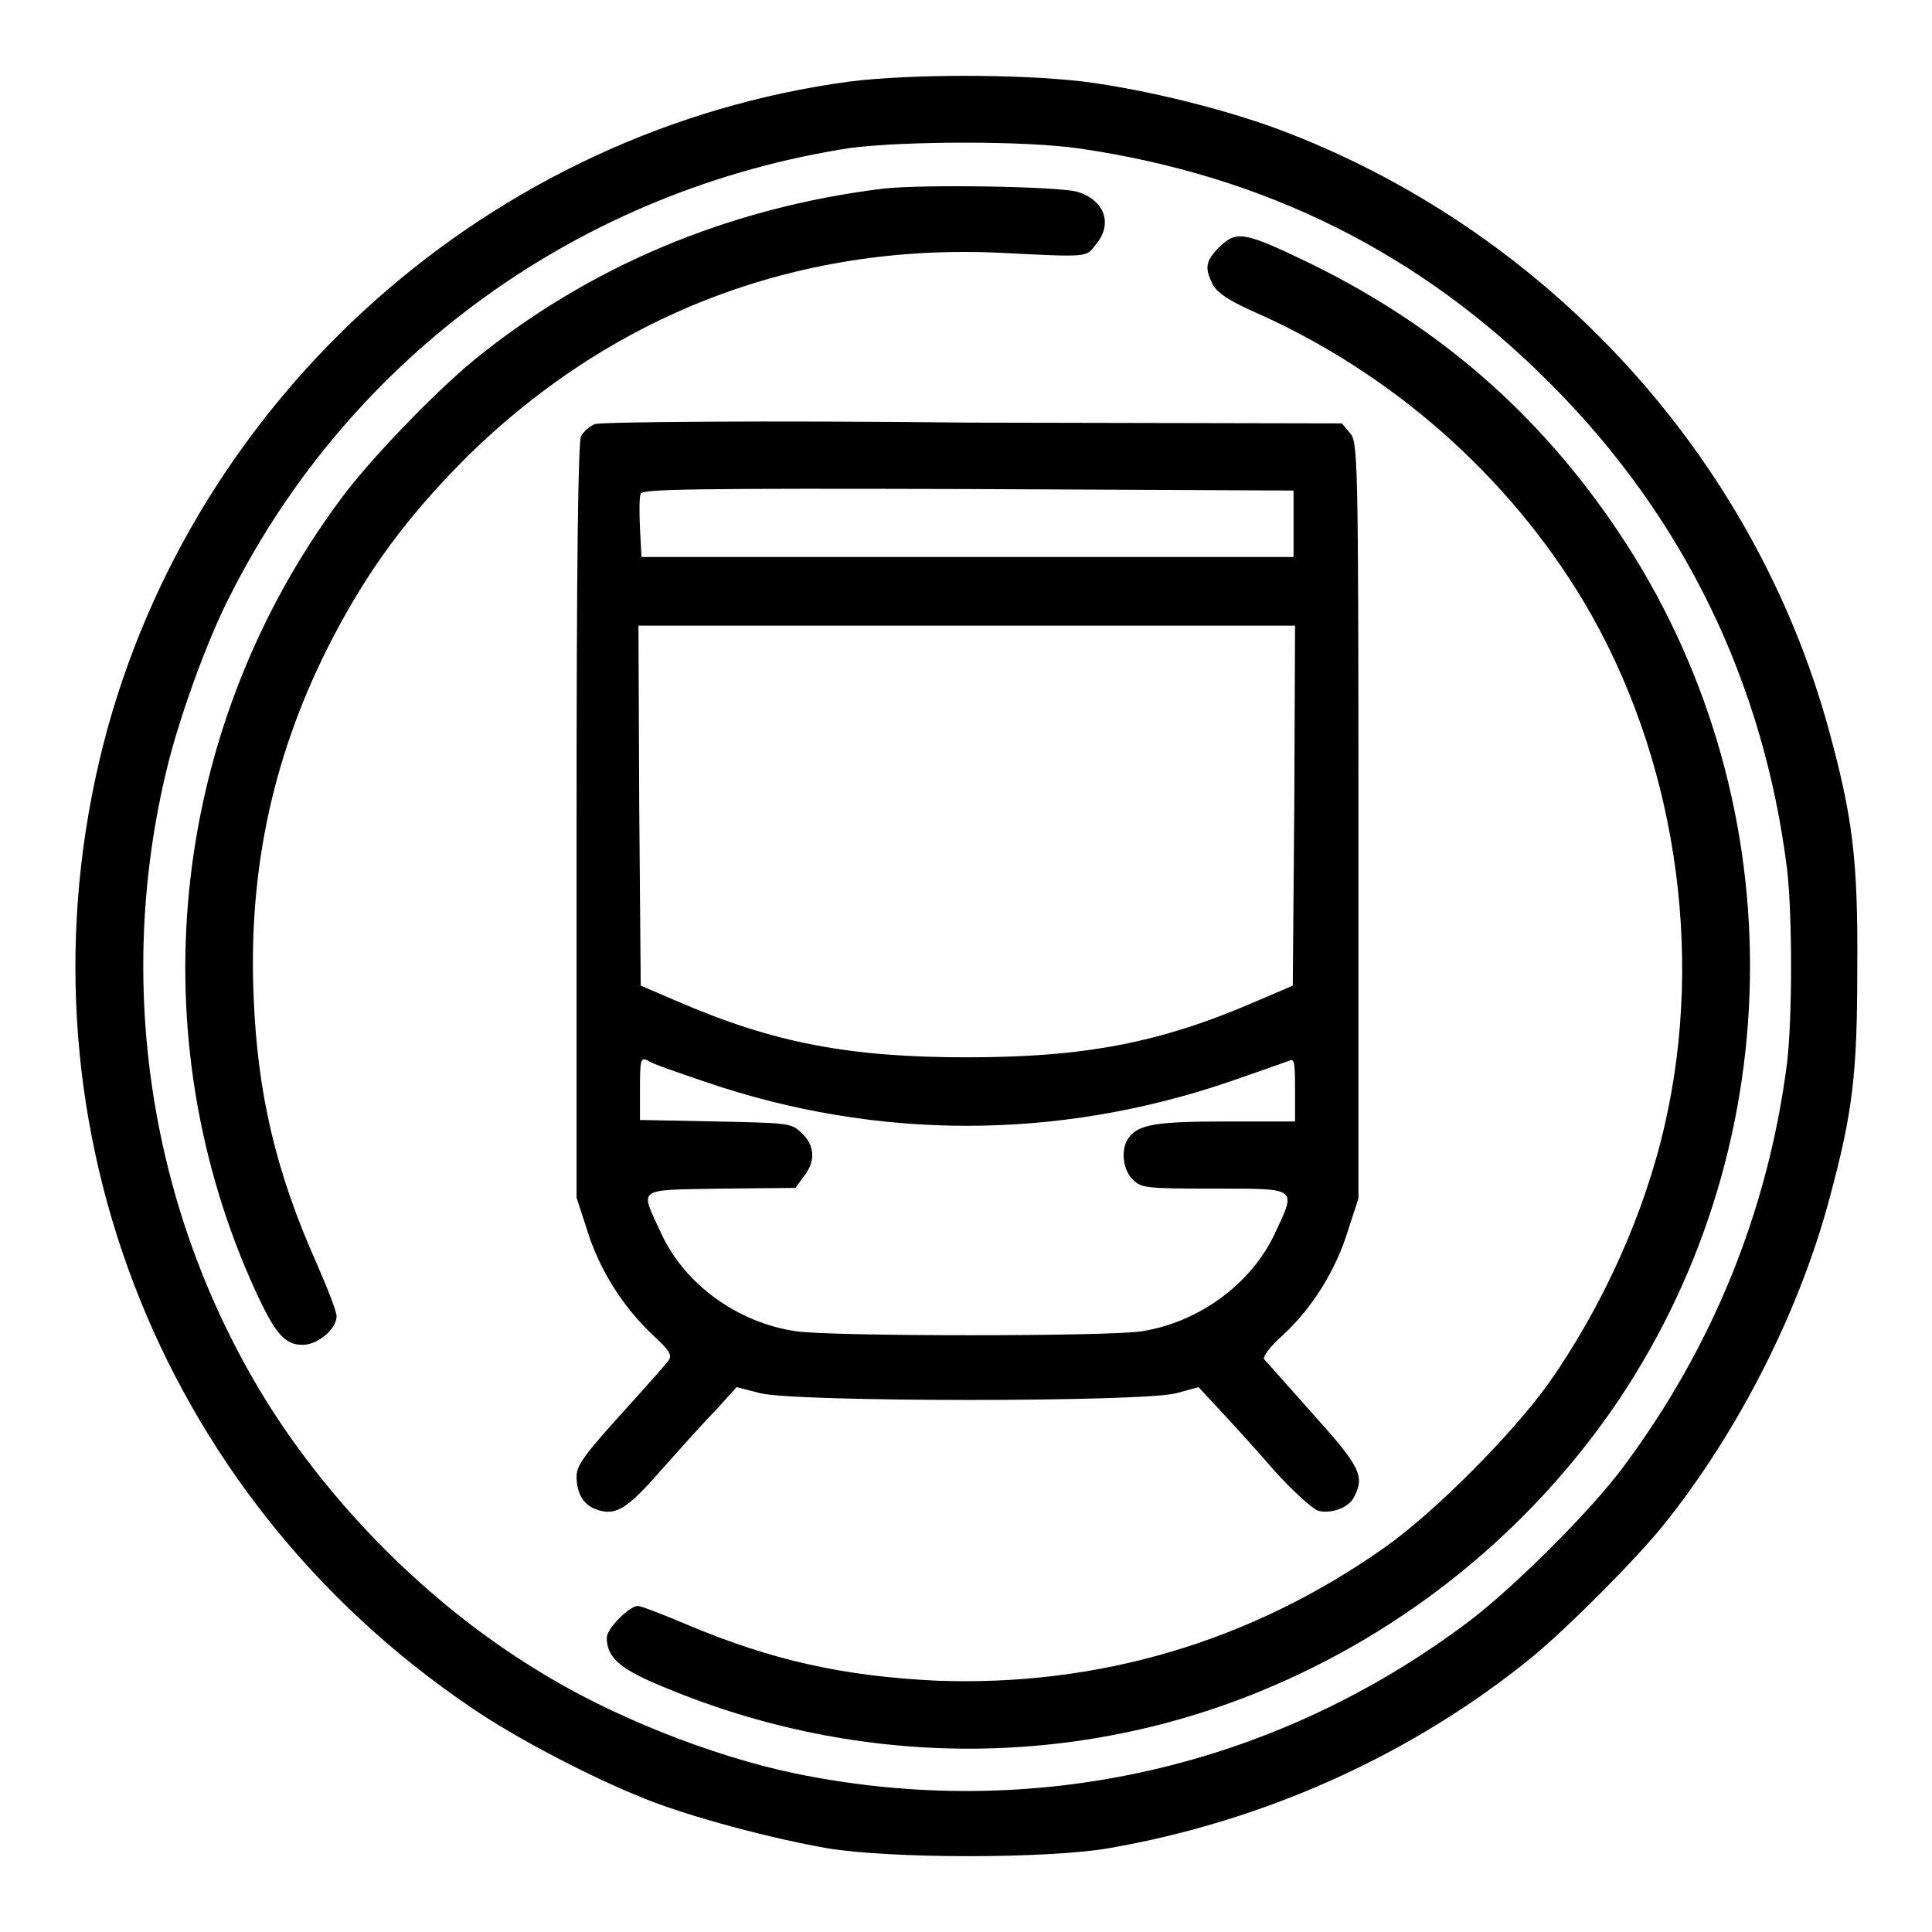 <?xml version="1.0" encoding="utf-8"?>
<!-- Svg Vector Icons : http://www.onlinewebfonts.com/icon -->
<!DOCTYPE svg PUBLIC "-//W3C//DTD SVG 1.1//EN" "http://www.w3.org/Graphics/SVG/1.1/DTD/svg11.dtd">
<svg version="1.1" xmlns="http://www.w3.org/2000/svg" xmlns:xlink="http://www.w3.org/1999/xlink" x="0px" y="0px" viewBox="0 0 256 256" enable-background="new 0 0 256 256" xml:space="preserve">
<g><g><g><path fill="#000000" d="M112.6,10.8c-47.5,6.4-87,41.5-98.9,87.8C1.3,147.4,20.6,198,62.5,226.3c5.8,4,16.2,9.4,23.1,12.1c6,2.4,16.6,5.2,24,6.5c8.4,1.4,29.2,1.4,37.3,0c20.8-3.6,40.4-12.5,56.2-25.4c4.6-3.8,13.7-12.9,17.3-17.4c9.9-12.3,18.1-28.4,22.1-43.6c3-11.2,3.6-16.2,3.6-30.2c0.1-14.4-0.6-20-3.8-31.7c-9.8-35.7-36.6-65.3-71.4-78.9c-7.6-3-18.8-5.8-27.4-6.9C134.9,9.8,120.7,9.8,112.6,10.8z M143.2,19.7c24.4,3.6,45,13.8,62.2,31.1c17.7,17.7,28.3,39.6,31.4,64.4c0.7,6.1,0.7,19.6,0,25.6c-2.5,19.6-9.9,37.8-21.8,53.7c-4.4,5.9-14.5,15.9-20.3,20.3c-25.7,19.4-57.7,26.7-89.3,20.2c-11.1-2.3-24.7-7.7-34.4-13.8c-14.2-8.7-27.1-21.7-35.8-35.7c-15.3-24.8-20.1-55.2-13-84c1.6-6.5,5.2-16.6,8.3-22.6c16.1-31.9,46.5-53.8,82.2-59.3C119.9,18.7,135.7,18.6,143.2,19.7z"/><path fill="#000000" d="M117,25C96.6,27.5,78,35.3,62.7,47.8C57.5,52.1,48.9,61,45.1,66.2c-22.2,29.9-26.8,69.4-11.9,103.4c3.1,7,4.4,8.6,6.9,8.6c2,0,4.5-2.1,4.5-3.8c0-0.6-1.2-3.7-2.6-6.9c-5.5-12.3-7.9-22.7-8.4-35.6c-0.7-17,2.7-32.4,10.5-47.4c4.7-9,9.8-15.9,17.2-23.4c19.3-19.3,44.1-28.9,71.3-27.6c11.8,0.6,11.3,0.6,12.6-1.1c2.3-2.7,1.2-5.9-2.5-7C140.1,24.7,122.3,24.4,117,25z"/><path fill="#000000" d="M161.6,32.7c-1.9,1.9-2,2.8-0.9,5c0.6,1.1,2.1,2.1,5.2,3.5c18.3,8,33.9,21.7,44,38.6c12,20.2,16,46.1,10.7,69.2c-2.7,11.9-8.3,24.2-15.4,34.3c-4.8,6.7-15.1,17.1-21.8,21.8c-17.6,12.4-37.8,18.4-59.3,17.6c-12.4-0.6-21.8-2.7-33-7.4c-3.1-1.3-6.1-2.5-6.6-2.5c-1.1,0-4.1,3-4.1,4.2c0,2.5,1.6,4,6.5,6.1c25.8,11.1,54.5,11.5,80.1,1c19.3-7.9,35.9-21.4,47.5-38.6c23.2-34.7,23.2-80.4-0.1-115.1c-10.4-15.5-23.7-27.1-40.6-35.4C164.9,30.7,163.9,30.5,161.6,32.7z"/><path fill="#000000" d="M78.8,56.2c-0.7,0.3-1.5,1-1.8,1.6c-0.4,0.7-0.6,16.8-0.6,51v49.9l1.4,4.3c1.6,5.2,4.7,10.1,8.6,13.8c2.5,2.3,2.7,2.8,2.1,3.6c-0.4,0.5-3.3,3.8-6.4,7.2c-4.6,5.1-5.7,6.6-5.7,8c0,2.3,0.9,3.8,2.6,4.4c2.5,0.9,4,0.1,8.6-5.2c2.5-2.8,5.8-6.5,7.3-8l2.7-3l3.1,0.8c4.7,1.2,51,1.2,55.2,0l2.9-0.8l2.7,2.9c1.5,1.6,4.8,5.2,7.3,8.1c2.5,2.8,5.2,5.2,5.9,5.4c1.7,0.4,4-0.4,4.7-1.8c1.5-2.8,0.8-4.1-5.4-11c-3.3-3.7-6.2-7-6.5-7.3c-0.2-0.3,0.8-1.7,2.5-3.2c3.9-3.6,7-8.6,8.6-13.8l1.4-4.3v-50c0-48.5-0.1-50.2-1.1-51.4l-1.1-1.3l-49-0.1C101.4,55.7,79.4,55.9,78.8,56.2z M171.4,69.3v4.5h-43.2H85l-0.2-3.8c-0.1-2.1-0.1-4.2,0.1-4.6c0.3-0.6,7.5-0.7,43.4-0.6l43.1,0.2L171.4,69.3L171.4,69.3z M171.5,106.7l-0.2,23.9l-4.9,2.1c-12.7,5.5-22.7,7.4-38.3,7.4c-15.5,0-25.6-1.9-38.3-7.4l-4.9-2.1l-0.2-23.9l-0.1-23.8h43.5h43.5L171.5,106.7z M93.6,143.4c22.6,7.7,46.4,7.7,69.1,0c3.8-1.3,7.4-2.6,8-2.8c0.8-0.4,0.9-0.1,0.9,3.8v4.2h-9.1c-9.3,0-11.6,0.4-12.9,2.1c-1.1,1.4-0.9,4.1,0.4,5.5c1.2,1.2,1.5,1.3,10.9,1.3c11.2,0,10.9-0.2,8,6c-3.1,6.6-10,11.7-17.6,12.9c-4.2,0.7-41.1,0.7-45.8,0c-7.7-1.1-14.8-6.2-17.9-13c-2.8-6.1-3.5-5.7,7.9-5.9l9.9-0.1l1.1-1.5c1.6-2,1.5-4.1-0.3-5.8c-1.4-1.3-1.7-1.3-11.4-1.5l-10-0.2v-4.2c0-3.8,0.1-4.1,1-3.7C86.2,140.9,89.8,142.1,93.6,143.4z"/></g></g></g>
</svg>